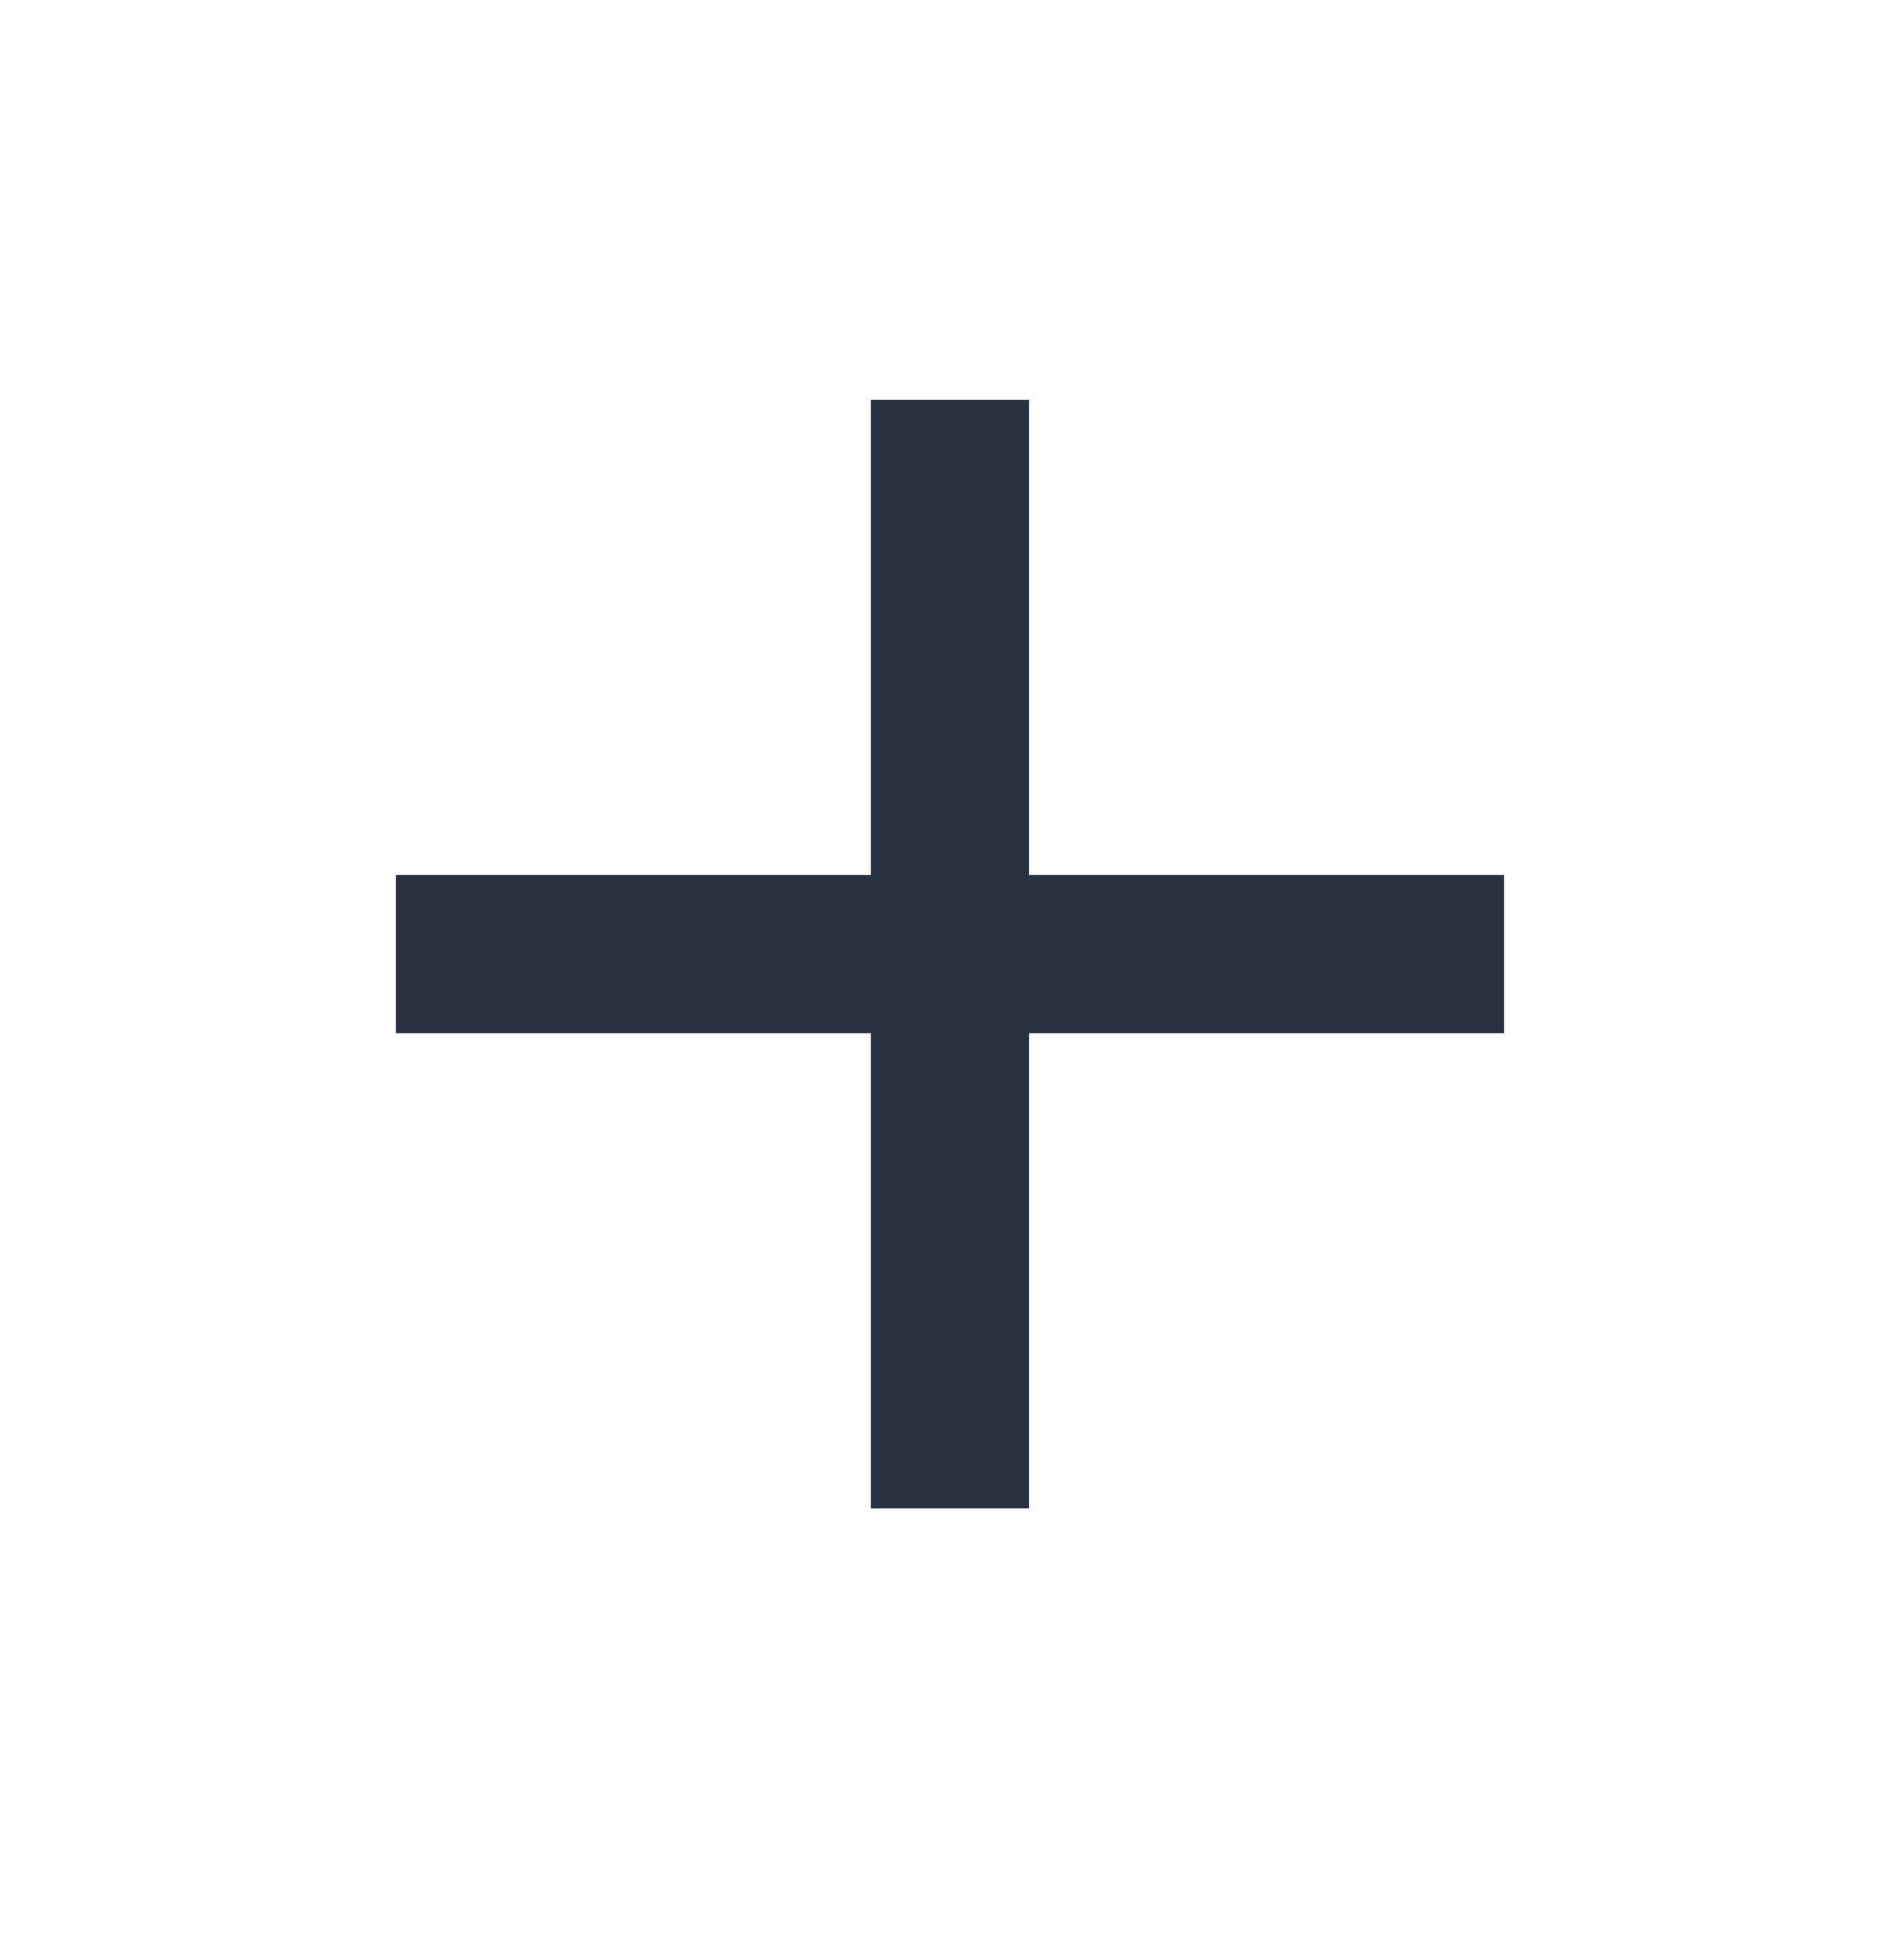 <svg width="32" height="33" viewBox="0 0 32 33" fill="none" xmlns="http://www.w3.org/2000/svg">
<g clip-path="url(#clip0_2090_6906)">
<path d="M25.333 17.396H17.333V25.396H14.666V17.396H6.666V14.73H14.666V6.73H17.333V14.73H25.333V17.396Z" fill="#28313F"/>
</g>
<defs>
<clipPath id="clip0_2090_6906">
<rect width="32" height="32" fill="white" transform="translate(0 0.063)"/>
</clipPath>
</defs>
</svg>
